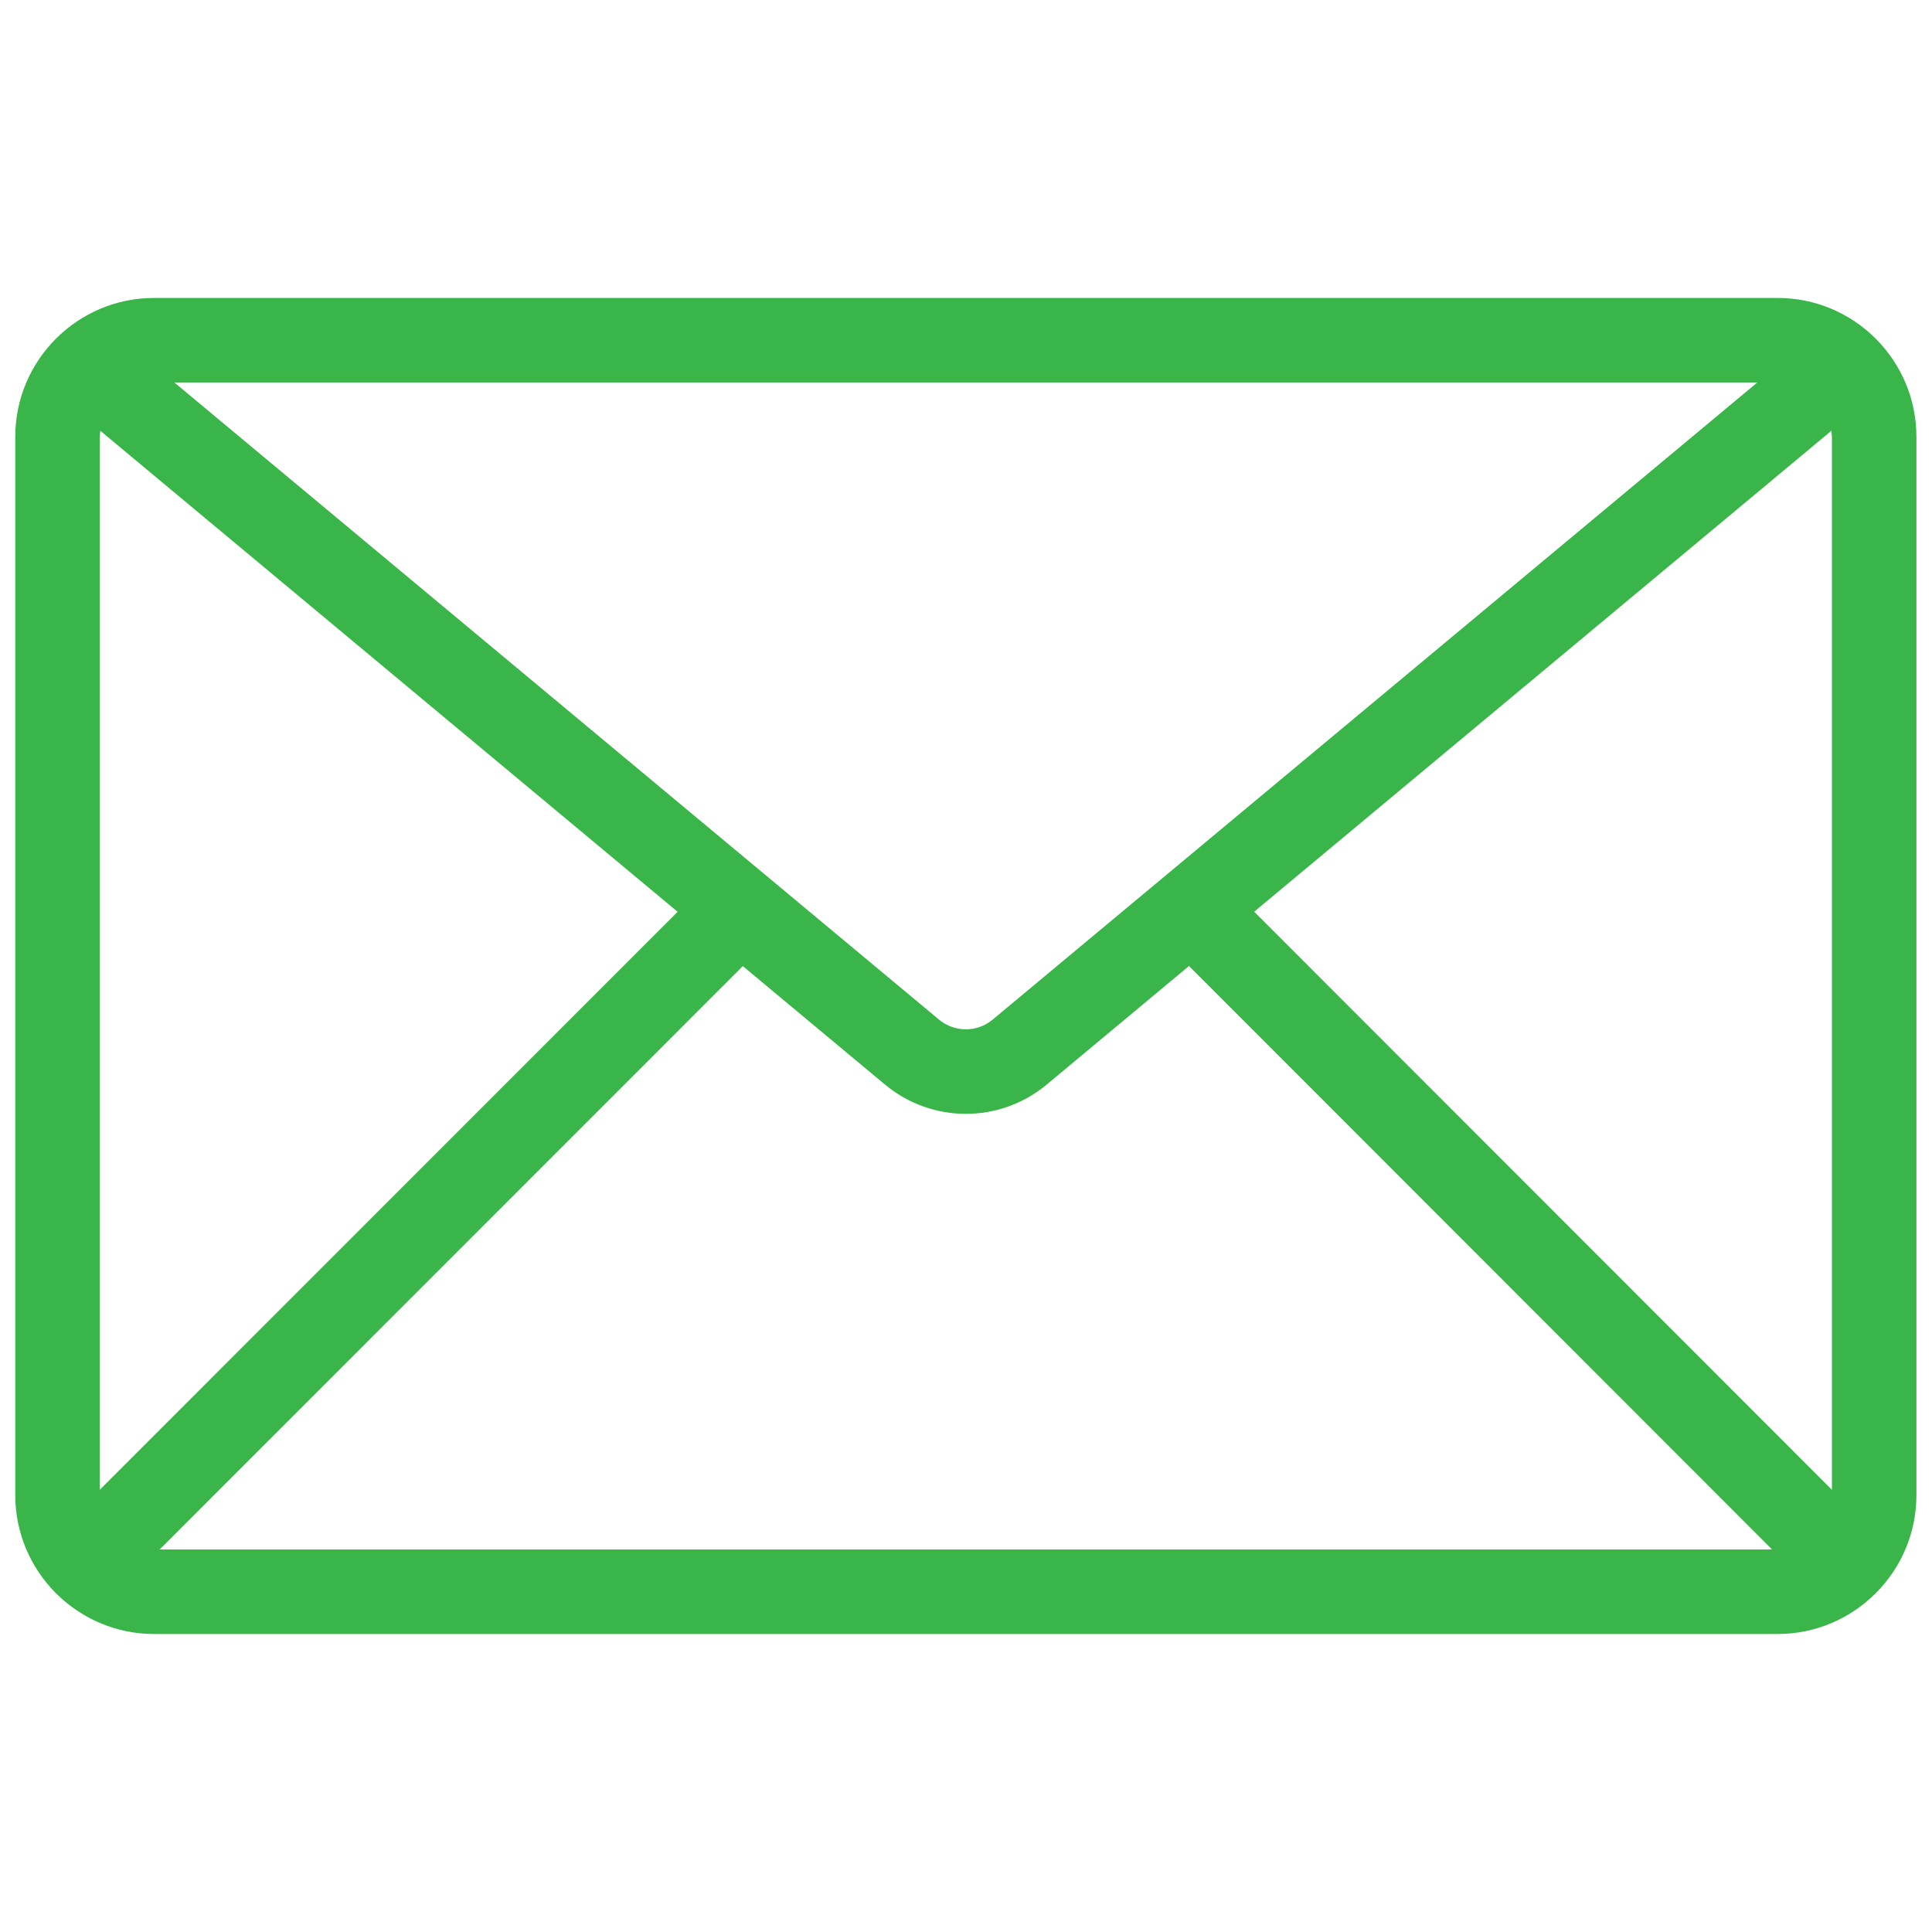 <?xml version="1.0" encoding="UTF-8"?> <svg xmlns="http://www.w3.org/2000/svg" xmlns:xlink="http://www.w3.org/1999/xlink" width="810pt" height="810pt" viewBox="0 0 810 810"> <defs> <clipPath id="clip1"> <path d="M 6.309 124.918 L 803.559 124.918 L 803.559 685.168 L 6.309 685.168 Z M 6.309 124.918 "></path> </clipPath> </defs> <g id="surface1"> <g clip-path="url(#clip1)" clip-rule="nonzero"> <path style=" stroke:none;fill-rule:nonzero;fill:rgb(22.749%,70.979%,29.019%);fill-opacity:1;" d="M 745.289 124.918 L 64.578 124.918 C 32.504 124.918 6.406 151.027 6.406 183.113 L 6.406 626.863 C 6.406 642.797 12.848 657.242 23.25 667.762 C 23.332 667.848 23.387 667.949 23.473 668.031 C 23.57 668.129 23.691 668.195 23.789 668.289 C 34.297 678.645 48.699 685.059 64.578 685.059 L 745.289 685.059 C 761.148 685.059 775.531 678.66 786.035 668.328 C 786.148 668.219 786.281 668.145 786.395 668.035 C 786.488 667.938 786.555 667.82 786.648 667.723 C 797.031 657.207 803.465 642.777 803.465 626.859 L 803.465 183.113 C 803.461 151.027 777.363 124.918 745.289 124.918 Z M 41.828 183.113 C 41.828 182.258 41.988 181.453 42.082 180.625 L 284.09 382.273 L 41.828 624.613 Z M 416.172 427.477 C 409.66 432.906 400.211 432.906 393.688 427.477 L 73.098 160.355 L 736.766 160.355 Z M 311.422 405.043 L 371.02 454.699 C 380.844 462.895 392.891 466.984 404.934 466.984 C 416.977 466.984 429.023 462.891 438.844 454.703 L 498.492 405.008 L 742.945 649.621 L 66.922 649.621 Z M 525.824 382.234 L 767.789 180.629 C 767.879 181.453 768.039 182.262 768.039 183.113 L 768.039 624.605 Z M 525.824 382.234 "></path> </g> </g> </svg> 